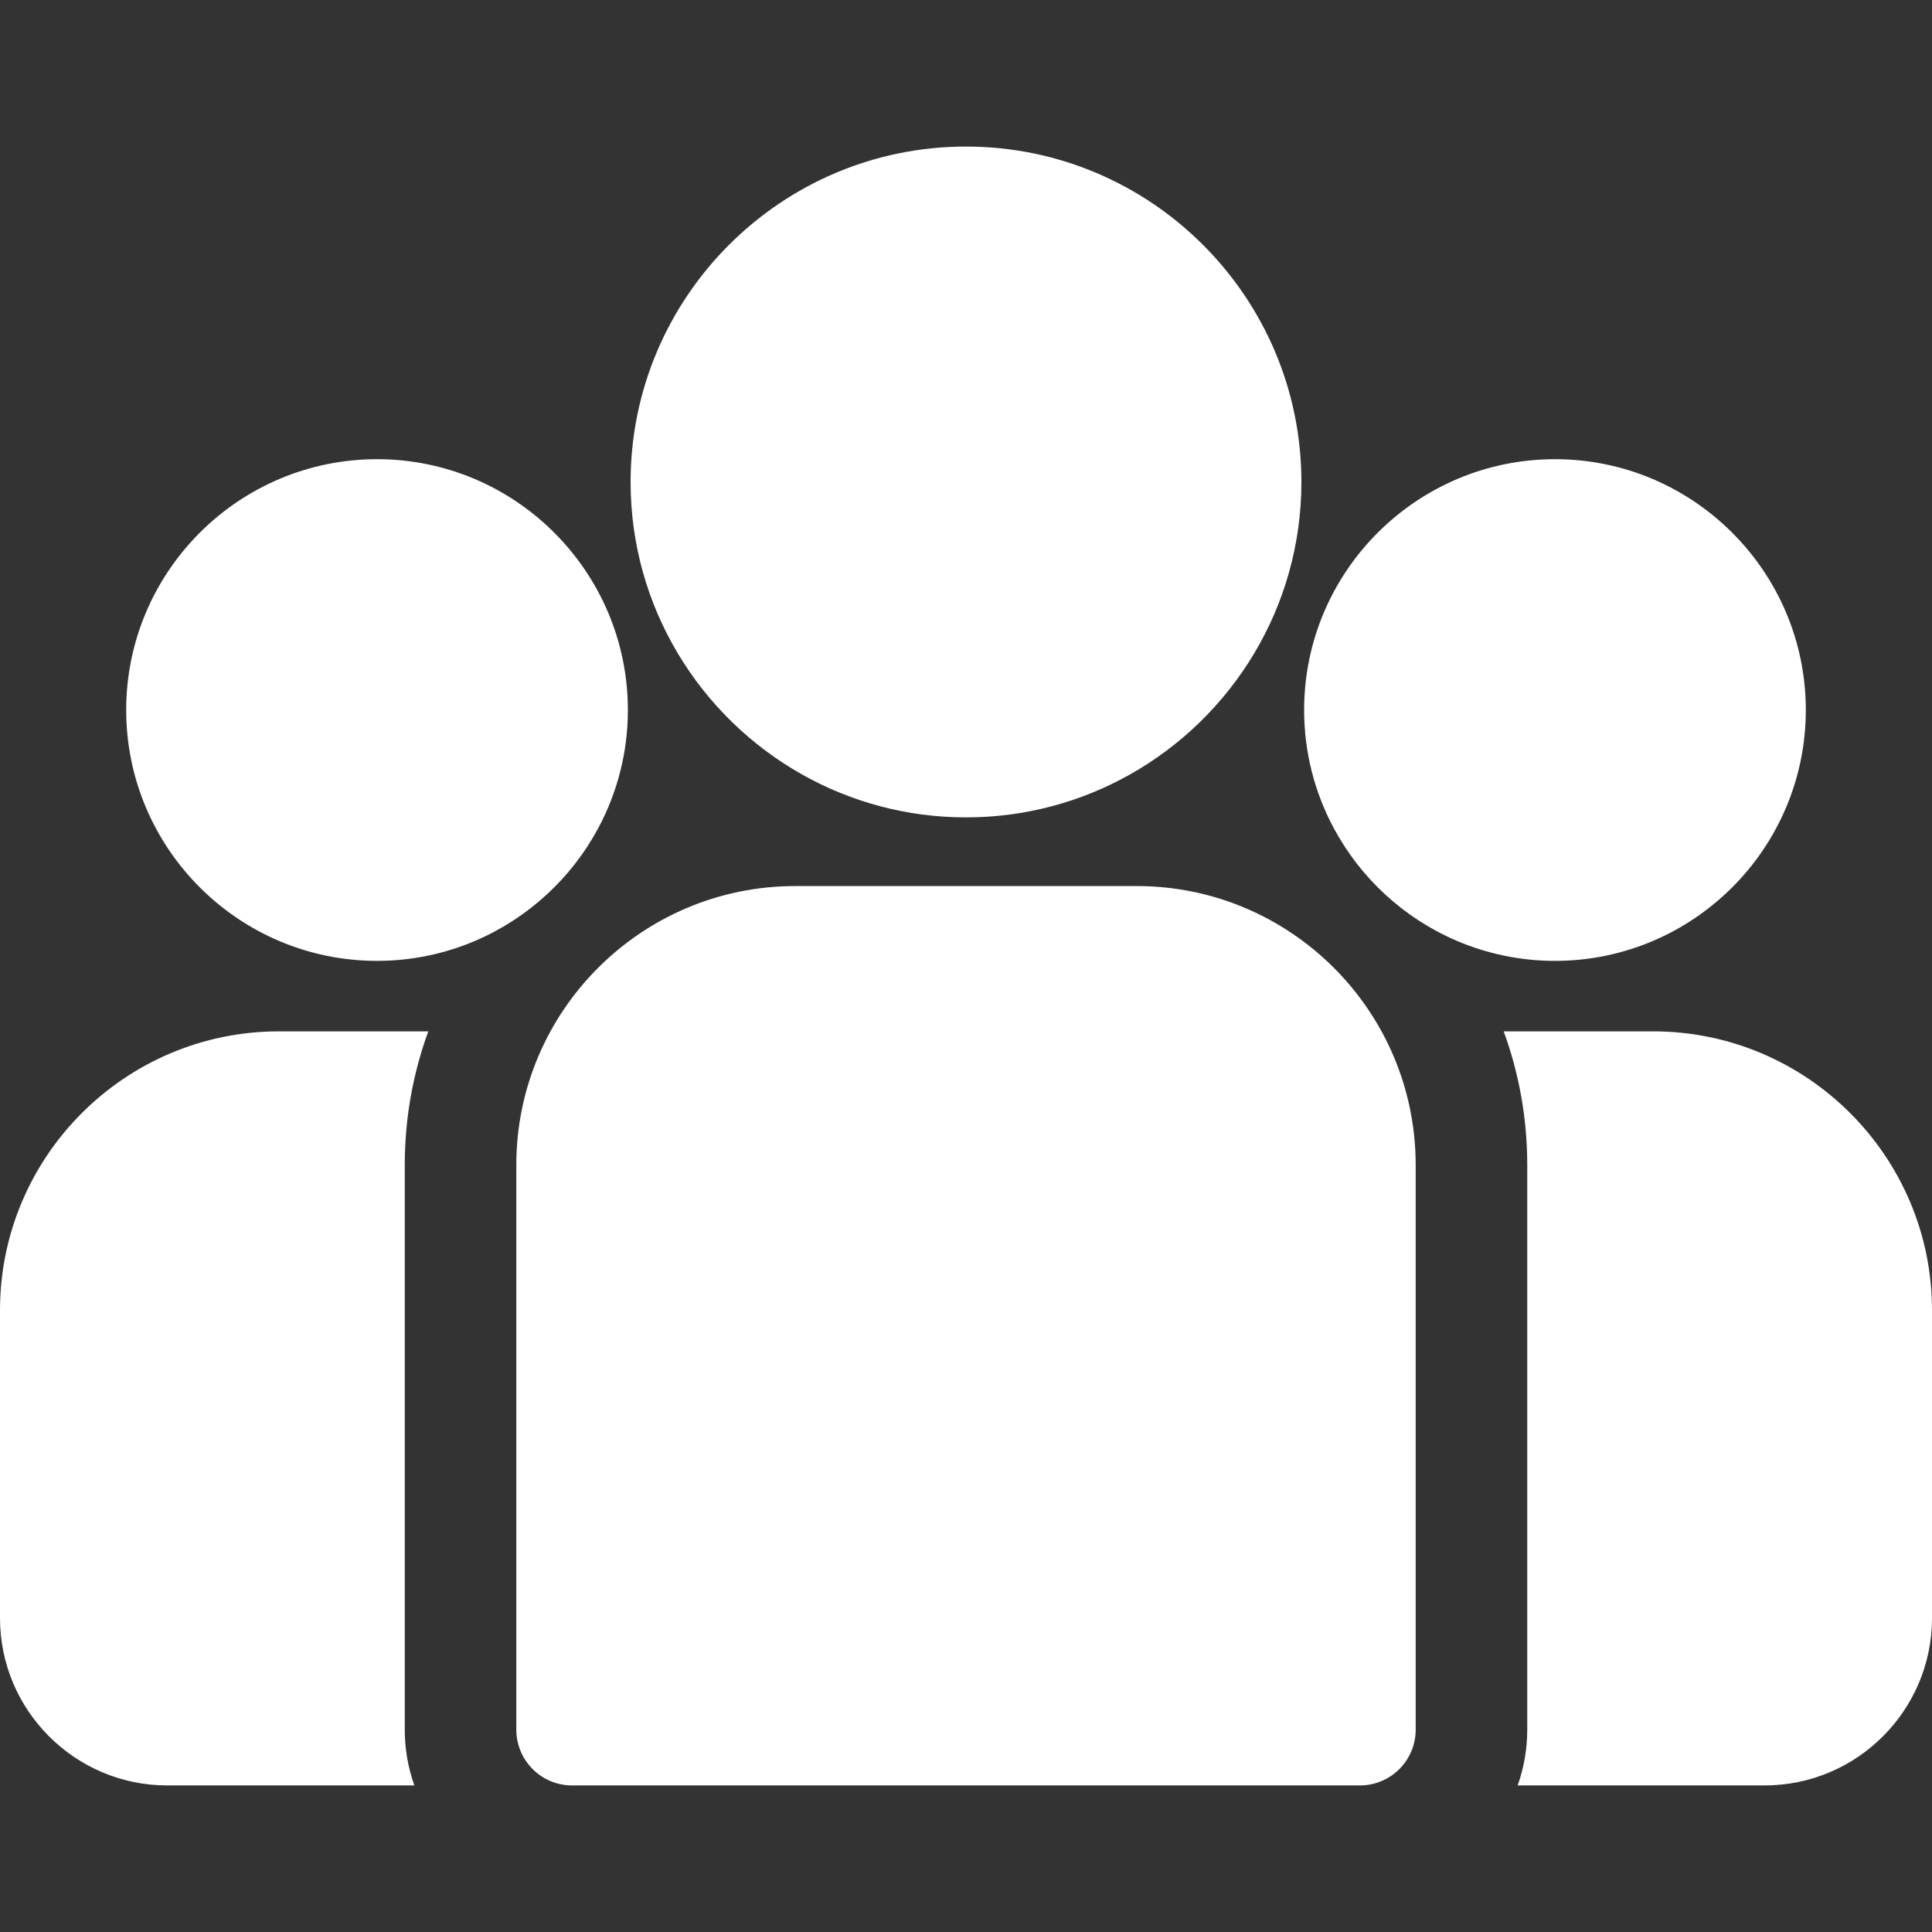 <?xml version="1.0" encoding="UTF-8"?>
<svg xmlns="http://www.w3.org/2000/svg" width="200" height="200" viewBox="0 0 200 200" fill="none">
  <rect x="0" y="0" width="200" height="200" fill="#333333" stroke="none"/>
  <path d="M171.129 106.766H155.662C157.239 111.082 158.1 115.74 158.1 120.596V179.053C158.1 181.077 157.748 183.02 157.107 184.827H182.677C192.229 184.827 200 177.056 200 167.504V135.637C200 119.717 187.049 106.766 171.129 106.766ZM41.901 120.596C41.901 115.74 42.762 111.083 44.338 106.766H28.871C12.952 106.766 0 119.718 0 135.637V167.505C0 177.057 7.771 184.828 17.323 184.828H42.894C42.236 182.974 41.9 181.02 41.901 179.053V120.596ZM117.68 91.725H82.32C66.4 91.725 53.449 104.676 53.449 120.596V179.053C53.449 182.242 56.034 184.827 59.223 184.827H140.777C143.966 184.827 146.551 182.242 146.551 179.053V120.596C146.551 104.676 133.6 91.725 117.68 91.725ZM100 15.172C80.855 15.172 65.279 30.748 65.279 49.893C65.279 62.88 72.447 74.222 83.032 80.176C88.052 83.001 93.841 84.615 100 84.615C106.16 84.615 111.948 83.001 116.969 80.176C127.554 74.222 134.721 62.879 134.721 49.893C134.721 30.748 119.146 15.172 100 15.172ZM39.031 47.535C24.712 47.535 13.064 59.183 13.064 73.502C13.064 87.82 24.712 99.469 39.031 99.469C42.549 99.472 46.031 98.755 49.263 97.364C54.695 95.025 59.174 90.885 61.945 85.7C63.953 81.948 65.002 77.757 64.997 73.502C64.997 59.184 53.349 47.535 39.031 47.535ZM160.97 47.535C146.651 47.535 135.003 59.183 135.003 73.502C134.999 77.757 136.047 81.948 138.055 85.7C140.826 90.886 145.305 95.025 150.737 97.364C153.969 98.755 157.451 99.472 160.97 99.469C175.288 99.469 186.937 87.82 186.937 73.502C186.937 59.183 175.288 47.535 160.97 47.535Z" fill="white"></path>
</svg>
